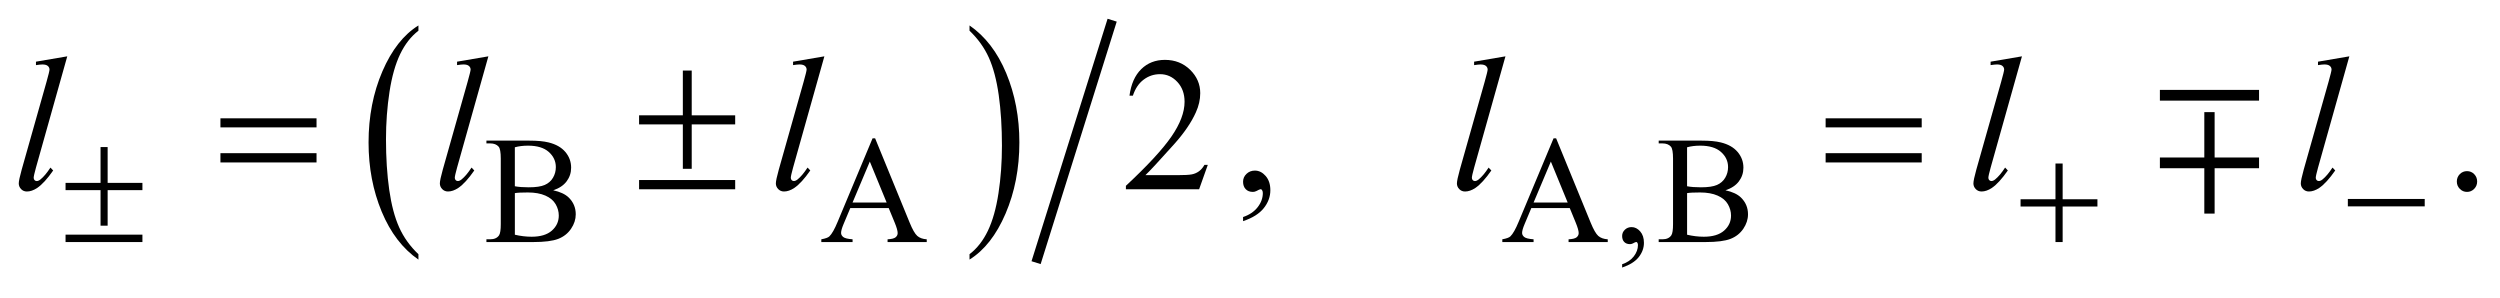<?xml version="1.0" encoding="UTF-8"?>
<!DOCTYPE svg PUBLIC '-//W3C//DTD SVG 1.0//EN'
          'http://www.w3.org/TR/2001/REC-SVG-20010904/DTD/svg10.dtd'>
<svg stroke-dasharray="none" shape-rendering="auto" xmlns="http://www.w3.org/2000/svg" font-family="'Dialog'" text-rendering="auto" width="210" fill-opacity="1" color-interpolation="auto" color-rendering="auto" preserveAspectRatio="xMidYMid meet" font-size="12px" viewBox="0 0 210 25" fill="black" xmlns:xlink="http://www.w3.org/1999/xlink" stroke="black" image-rendering="auto" stroke-miterlimit="10" stroke-linecap="square" stroke-linejoin="miter" font-style="normal" stroke-width="1" height="25" stroke-dashoffset="0" font-weight="normal" stroke-opacity="1"
><!--Generated by the Batik Graphics2D SVG Generator--><defs id="genericDefs"
  /><g
  ><defs id="defs1"
    ><clipPath clipPathUnits="userSpaceOnUse" id="clipPath1"
      ><path d="M-1 -1 L132.031 -1 L132.031 14.261 L-1 14.261 L-1 -1 Z"
      /></clipPath
      ><clipPath clipPathUnits="userSpaceOnUse" id="clipPath2"
      ><path d="M-0 -0 L-0 13.261 L131.031 13.261 L131.031 -0 Z"
      /></clipPath
    ></defs
    ><g transform="scale(1.576,1.576) translate(1,1)"
    ><path d="M21.302 12.55 L21.302 12.837 C20.464 12.257 19.812 11.405 19.345 10.283 C18.878 9.16 18.644 7.931 18.644 6.597 C18.644 5.209 18.89 3.944 19.381 2.804 C19.872 1.663 20.512 0.847 21.302 0.357 L21.302 0.638 C20.907 0.941 20.583 1.357 20.329 1.883 C20.076 2.41 19.886 3.078 19.761 3.888 C19.636 4.698 19.573 5.543 19.573 6.422 C19.573 7.417 19.631 8.317 19.746 9.12 C19.861 9.923 20.038 10.59 20.276 11.119 C20.514 11.648 20.855 12.125 21.302 12.55 Z" stroke="none" clip-path="url(#clipPath2)"
    /></g
    ><g transform="matrix(1.576,0,0,1.576,1.576,1.575)"
    ><path d="M50.675 0.638 L50.675 0.357 C51.512 0.933 52.165 1.782 52.632 2.904 C53.099 4.027 53.332 5.256 53.332 6.59 C53.332 7.978 53.086 9.244 52.596 10.386 C52.105 11.529 51.465 12.346 50.675 12.836 L50.675 12.55 C51.073 12.246 51.399 11.831 51.652 11.304 C51.905 10.778 52.094 10.111 52.218 9.302 C52.342 8.494 52.403 7.649 52.403 6.765 C52.403 5.774 52.346 4.876 52.232 4.07 C52.118 3.264 51.941 2.597 51.703 2.068 C51.464 1.539 51.121 1.062 50.675 0.638 Z" stroke="none" clip-path="url(#clipPath2)"
    /></g
    ><g stroke-width="0.51" transform="matrix(1.576,0,0,1.576,1.576,1.575)"
    ><line y2="12.757" fill="none" x1="58.201" clip-path="url(#clipPath2)" x2="54.299" y1="0.32"
    /></g
    ><g stroke-width="0.51" transform="matrix(1.576,0,0,1.576,1.576,1.575)"
    ><path d="M28.486 9.143 C28.853 9.223 29.127 9.351 29.309 9.526 C29.561 9.771 29.687 10.07 29.687 10.423 C29.687 10.692 29.604 10.948 29.437 11.194 C29.27 11.44 29.042 11.62 28.752 11.733 C28.462 11.845 28.019 11.902 27.423 11.902 L24.926 11.902 L24.926 11.755 L25.125 11.755 C25.346 11.755 25.505 11.683 25.601 11.54 C25.661 11.446 25.691 11.249 25.691 10.945 L25.691 7.453 C25.691 7.118 25.653 6.906 25.578 6.819 C25.477 6.702 25.326 6.644 25.125 6.644 L24.926 6.644 L24.926 6.496 L27.213 6.496 C27.639 6.496 27.982 6.528 28.239 6.592 C28.629 6.688 28.927 6.857 29.133 7.1 C29.338 7.343 29.441 7.623 29.441 7.94 C29.441 8.211 29.36 8.454 29.199 8.668 C29.039 8.881 28.801 9.039 28.486 9.143 ZM26.441 8.928 C26.537 8.947 26.648 8.96 26.771 8.97 C26.895 8.979 27.03 8.984 27.179 8.984 C27.559 8.984 27.844 8.942 28.035 8.858 C28.226 8.775 28.372 8.646 28.474 8.474 C28.576 8.301 28.626 8.113 28.626 7.908 C28.626 7.592 28.5 7.322 28.248 7.098 C27.996 6.875 27.627 6.764 27.144 6.764 C26.884 6.764 26.65 6.793 26.441 6.851 L26.441 8.928 ZM26.441 11.511 C26.743 11.582 27.041 11.618 27.335 11.618 C27.806 11.618 28.165 11.51 28.412 11.294 C28.659 11.077 28.783 10.81 28.783 10.49 C28.783 10.28 28.727 10.078 28.616 9.885 C28.504 9.691 28.322 9.537 28.07 9.426 C27.818 9.315 27.506 9.259 27.133 9.259 C26.972 9.259 26.834 9.261 26.719 9.267 C26.604 9.272 26.512 9.282 26.442 9.294 L26.442 11.511 Z" stroke="none" clip-path="url(#clipPath2)"
    /></g
    ><g stroke-width="0.51" transform="matrix(1.576,0,0,1.576,1.576,1.575)"
    ><path d="M46.368 10.092 L44.32 10.092 L43.961 10.945 C43.873 11.155 43.829 11.312 43.829 11.416 C43.829 11.498 43.867 11.571 43.944 11.633 C44.021 11.696 44.187 11.737 44.442 11.755 L44.442 11.902 L42.776 11.902 L42.776 11.755 C42.997 11.715 43.14 11.663 43.205 11.6 C43.338 11.472 43.485 11.213 43.646 10.823 L45.507 6.374 L45.644 6.374 L47.486 10.871 C47.634 11.232 47.769 11.467 47.89 11.574 C48.011 11.681 48.179 11.742 48.395 11.756 L48.395 11.903 L46.307 11.903 L46.307 11.756 C46.518 11.745 46.661 11.709 46.734 11.649 C46.808 11.587 46.845 11.513 46.845 11.425 C46.845 11.308 46.793 11.123 46.689 10.871 L46.368 10.092 ZM46.258 9.797 L45.361 7.612 L44.44 9.797 L46.258 9.797 Z" stroke="none" clip-path="url(#clipPath2)"
    /></g
    ><g stroke-width="0.51" transform="matrix(1.576,0,0,1.576,1.576,1.575)"
    ><path d="M82.667 10.092 L80.618 10.092 L80.26 10.945 C80.171 11.155 80.127 11.312 80.127 11.416 C80.127 11.498 80.165 11.571 80.242 11.633 C80.318 11.696 80.484 11.737 80.739 11.755 L80.739 11.902 L79.073 11.902 L79.073 11.755 C79.294 11.715 79.437 11.663 79.502 11.6 C79.635 11.472 79.782 11.213 79.943 10.823 L81.804 6.374 L81.941 6.374 L83.783 10.871 C83.931 11.232 84.066 11.467 84.186 11.574 C84.307 11.681 84.476 11.742 84.692 11.756 L84.692 11.903 L82.604 11.903 L82.604 11.756 C82.815 11.745 82.958 11.709 83.032 11.649 C83.106 11.587 83.143 11.513 83.143 11.425 C83.143 11.308 83.09 11.123 82.987 10.871 L82.667 10.092 ZM82.557 9.797 L81.66 7.612 L80.739 9.797 L82.557 9.797 Z" stroke="none" clip-path="url(#clipPath2)"
    /></g
    ><g stroke-width="0.51" transform="matrix(1.576,0,0,1.576,1.576,1.575)"
    ><path d="M85.459 13.261 L85.459 13.085 C85.727 12.995 85.934 12.855 86.081 12.665 C86.227 12.475 86.302 12.273 86.302 12.061 C86.302 12.011 86.29 11.968 86.267 11.934 C86.248 11.91 86.23 11.898 86.212 11.898 C86.183 11.898 86.12 11.924 86.024 11.978 C85.977 12.001 85.927 12.013 85.876 12.013 C85.749 12.013 85.647 11.975 85.571 11.898 C85.496 11.821 85.459 11.714 85.459 11.579 C85.459 11.449 85.507 11.338 85.605 11.244 C85.703 11.151 85.822 11.105 85.962 11.105 C86.134 11.105 86.286 11.181 86.421 11.334 C86.555 11.487 86.621 11.689 86.621 11.942 C86.621 12.215 86.528 12.47 86.343 12.706 C86.157 12.939 85.862 13.125 85.459 13.261 Z" stroke="none" clip-path="url(#clipPath2)"
    /></g
    ><g stroke-width="0.51" transform="matrix(1.576,0,0,1.576,1.576,1.575)"
    ><path d="M90.966 9.143 C91.333 9.223 91.608 9.351 91.789 9.526 C92.041 9.771 92.168 10.07 92.168 10.423 C92.168 10.692 92.084 10.948 91.918 11.194 C91.751 11.44 91.523 11.62 91.233 11.733 C90.943 11.845 90.5 11.902 89.904 11.902 L87.407 11.902 L87.407 11.755 L87.606 11.755 C87.827 11.755 87.986 11.683 88.082 11.54 C88.142 11.446 88.172 11.249 88.172 10.945 L88.172 7.453 C88.172 7.118 88.134 6.906 88.059 6.819 C87.957 6.702 87.807 6.644 87.607 6.644 L87.408 6.644 L87.408 6.496 L89.694 6.496 C90.121 6.496 90.464 6.528 90.72 6.592 C91.111 6.688 91.408 6.857 91.614 7.1 C91.82 7.343 91.923 7.623 91.923 7.94 C91.923 8.211 91.842 8.454 91.681 8.668 C91.52 8.882 91.281 9.039 90.966 9.143 ZM88.921 8.928 C89.018 8.947 89.127 8.96 89.251 8.97 C89.374 8.979 89.511 8.984 89.658 8.984 C90.038 8.984 90.324 8.942 90.515 8.858 C90.705 8.775 90.852 8.646 90.953 8.474 C91.055 8.301 91.105 8.113 91.105 7.908 C91.105 7.592 90.979 7.322 90.726 7.098 C90.474 6.875 90.106 6.764 89.622 6.764 C89.362 6.764 89.128 6.793 88.92 6.851 L88.92 8.928 ZM88.921 11.511 C89.223 11.582 89.521 11.618 89.815 11.618 C90.286 11.618 90.645 11.51 90.892 11.294 C91.139 11.077 91.263 10.81 91.263 10.49 C91.263 10.28 91.206 10.078 91.095 9.885 C90.983 9.691 90.801 9.537 90.548 9.426 C90.296 9.315 89.984 9.259 89.611 9.259 C89.45 9.259 89.312 9.261 89.198 9.267 C89.084 9.272 88.991 9.282 88.921 9.294 L88.921 11.511 Z" stroke="none" clip-path="url(#clipPath2)"
    /></g
    ><g stroke-width="0.51" transform="matrix(1.576,0,0,1.576,1.576,1.575)"
    ><path d="M63.375 7.788 L62.912 9.089 L59.01 9.089 L59.01 8.904 C60.157 7.835 60.966 6.961 61.434 6.283 C61.902 5.605 62.137 4.986 62.137 4.424 C62.137 3.996 62.009 3.644 61.752 3.368 C61.495 3.092 61.188 2.954 60.83 2.954 C60.505 2.954 60.213 3.051 59.955 3.246 C59.696 3.44 59.505 3.725 59.382 4.1 L59.201 4.1 C59.283 3.486 59.492 3.014 59.828 2.685 C60.164 2.356 60.585 2.192 61.089 2.192 C61.626 2.192 62.073 2.368 62.433 2.72 C62.792 3.073 62.972 3.488 62.972 3.966 C62.972 4.308 62.894 4.65 62.738 4.992 C62.497 5.53 62.107 6.1 61.567 6.701 C60.757 7.604 60.252 8.149 60.05 8.336 L61.777 8.336 C62.128 8.336 62.374 8.322 62.516 8.296 C62.658 8.27 62.785 8.215 62.899 8.134 C63.013 8.053 63.112 7.937 63.197 7.787 L63.375 7.787 Z" stroke="none" clip-path="url(#clipPath2)"
    /></g
    ><g stroke-width="0.51" transform="matrix(1.576,0,0,1.576,1.576,1.575)"
    ><path d="M65.255 10.788 L65.255 10.568 C65.589 10.456 65.849 10.28 66.033 10.043 C66.217 9.806 66.308 9.554 66.308 9.288 C66.308 9.225 66.293 9.172 66.264 9.129 C66.242 9.099 66.219 9.084 66.196 9.084 C66.161 9.084 66.083 9.117 65.963 9.184 C65.904 9.214 65.842 9.229 65.777 9.229 C65.618 9.229 65.491 9.181 65.397 9.084 C65.302 8.987 65.255 8.855 65.255 8.686 C65.255 8.523 65.316 8.383 65.438 8.267 C65.56 8.151 65.709 8.093 65.885 8.093 C66.1 8.093 66.29 8.188 66.458 8.379 C66.625 8.57 66.709 8.823 66.709 9.139 C66.709 9.481 66.593 9.799 66.36 10.093 C66.127 10.387 65.759 10.618 65.255 10.788 Z" stroke="none" clip-path="url(#clipPath2)"
    /></g
    ><g stroke-width="0.51" transform="matrix(1.576,0,0,1.576,1.576,1.575)"
    ><path d="M130.49 8.122 C130.642 8.122 130.771 8.176 130.875 8.284 C130.979 8.392 131.031 8.522 131.031 8.676 C131.031 8.828 130.978 8.959 130.873 9.067 C130.767 9.175 130.64 9.229 130.49 9.229 C130.34 9.229 130.213 9.175 130.107 9.067 C130.001 8.96 129.948 8.829 129.948 8.676 C129.948 8.52 130.001 8.388 130.107 8.281 C130.212 8.176 130.339 8.122 130.49 8.122 Z" stroke="none" clip-path="url(#clipPath2)"
    /></g
    ><g stroke-width="0.51" transform="matrix(1.576,0,0,1.576,1.576,1.575)"
    ><path d="M2.585 2.003 L0.917 7.933 C0.836 8.229 0.795 8.409 0.795 8.476 C0.795 8.526 0.811 8.568 0.841 8.601 C0.872 8.634 0.91 8.651 0.956 8.651 C1.018 8.651 1.084 8.623 1.156 8.566 C1.325 8.43 1.502 8.219 1.688 7.933 L1.834 8.087 C1.525 8.532 1.241 8.843 0.98 9.02 C0.789 9.146 0.606 9.208 0.434 9.208 C0.31 9.208 0.207 9.165 0.124 9.079 C0.042 8.992 0 8.893 0 8.78 C0 8.66 0.052 8.415 0.156 8.043 L1.478 3.369 C1.585 2.987 1.639 2.768 1.639 2.711 C1.639 2.631 1.608 2.565 1.546 2.514 C1.484 2.462 1.389 2.437 1.258 2.437 C1.183 2.437 1.07 2.449 0.917 2.472 L0.917 2.288 L2.585 2.003 Z" stroke="none" clip-path="url(#clipPath2)"
    /></g
    ><g stroke-width="0.51" transform="matrix(1.576,0,0,1.576,1.576,1.575)"
    ><path d="M25.03 2.003 L23.362 7.932 C23.281 8.228 23.24 8.409 23.24 8.475 C23.24 8.525 23.256 8.567 23.286 8.6 C23.317 8.633 23.355 8.65 23.401 8.65 C23.463 8.65 23.529 8.622 23.601 8.565 C23.77 8.429 23.947 8.218 24.133 7.932 L24.279 8.086 C23.97 8.531 23.686 8.842 23.425 9.019 C23.233 9.145 23.051 9.207 22.879 9.207 C22.755 9.207 22.652 9.164 22.569 9.078 C22.486 8.991 22.444 8.891 22.444 8.779 C22.444 8.659 22.496 8.414 22.6 8.042 L23.922 3.368 C24.029 2.986 24.083 2.767 24.083 2.71 C24.083 2.63 24.052 2.564 23.99 2.513 C23.928 2.461 23.832 2.436 23.702 2.436 C23.627 2.436 23.514 2.448 23.361 2.471 L23.361 2.288 L25.03 2.003 Z" stroke="none" clip-path="url(#clipPath2)"
    /></g
    ><g stroke-width="0.51" transform="matrix(1.576,0,0,1.576,1.576,1.575)"
    ><path d="M42.939 2.003 L41.271 7.932 C41.19 8.228 41.149 8.409 41.149 8.475 C41.149 8.525 41.165 8.567 41.195 8.6 C41.226 8.633 41.264 8.65 41.31 8.65 C41.372 8.65 41.438 8.622 41.51 8.565 C41.679 8.429 41.856 8.218 42.042 7.932 L42.188 8.086 C41.879 8.531 41.595 8.842 41.334 9.019 C41.142 9.145 40.96 9.207 40.788 9.207 C40.664 9.207 40.561 9.164 40.478 9.078 C40.395 8.991 40.353 8.891 40.353 8.779 C40.353 8.659 40.405 8.414 40.509 8.042 L41.831 3.368 C41.938 2.986 41.992 2.767 41.992 2.71 C41.992 2.63 41.961 2.564 41.899 2.513 C41.837 2.461 41.741 2.436 41.611 2.436 C41.536 2.436 41.423 2.448 41.27 2.471 L41.27 2.288 L42.939 2.003 Z" stroke="none" clip-path="url(#clipPath2)"
    /></g
    ><g stroke-width="0.51" transform="matrix(1.576,0,0,1.576,1.576,1.575)"
    ><path d="M79.24 2.003 L77.572 7.932 C77.49 8.229 77.45 8.409 77.45 8.476 C77.45 8.526 77.465 8.568 77.496 8.601 C77.527 8.634 77.565 8.651 77.611 8.651 C77.673 8.651 77.739 8.623 77.81 8.566 C77.979 8.43 78.157 8.219 78.342 7.933 L78.488 8.087 C78.178 8.532 77.894 8.843 77.634 9.02 C77.442 9.146 77.26 9.208 77.087 9.208 C76.964 9.208 76.86 9.165 76.777 9.079 C76.694 8.992 76.653 8.892 76.653 8.78 C76.653 8.66 76.705 8.415 76.808 8.043 L78.13 3.369 C78.237 2.987 78.291 2.768 78.291 2.711 C78.291 2.631 78.26 2.565 78.198 2.514 C78.136 2.462 78.04 2.437 77.91 2.437 C77.836 2.437 77.722 2.449 77.569 2.472 L77.569 2.288 L79.24 2.003 Z" stroke="none" clip-path="url(#clipPath2)"
    /></g
    ><g stroke-width="0.51" transform="matrix(1.576,0,0,1.576,1.576,1.575)"
    ><path d="M106.769 2.003 L105.101 7.932 C105.019 8.228 104.979 8.409 104.979 8.475 C104.979 8.525 104.994 8.567 105.025 8.6 C105.056 8.633 105.094 8.65 105.14 8.65 C105.202 8.65 105.268 8.622 105.339 8.565 C105.508 8.429 105.686 8.218 105.871 7.932 L106.017 8.086 C105.707 8.531 105.423 8.842 105.163 9.019 C104.971 9.145 104.789 9.207 104.616 9.207 C104.493 9.207 104.389 9.164 104.306 9.078 C104.223 8.991 104.182 8.891 104.182 8.779 C104.182 8.659 104.234 8.414 104.337 8.042 L105.659 3.368 C105.766 2.986 105.82 2.767 105.82 2.71 C105.82 2.63 105.789 2.564 105.727 2.513 C105.665 2.461 105.569 2.436 105.439 2.436 C105.365 2.436 105.251 2.448 105.098 2.471 L105.098 2.288 L106.769 2.003 Z" stroke="none" clip-path="url(#clipPath2)"
    /></g
    ><g stroke-width="0.51" transform="matrix(1.576,0,0,1.576,1.576,1.575)"
    ><path d="M124.219 2.003 L122.551 7.932 C122.469 8.228 122.429 8.409 122.429 8.475 C122.429 8.525 122.444 8.567 122.475 8.6 C122.506 8.633 122.544 8.65 122.59 8.65 C122.652 8.65 122.718 8.622 122.789 8.565 C122.958 8.429 123.136 8.218 123.321 7.932 L123.467 8.086 C123.157 8.531 122.873 8.842 122.613 9.019 C122.421 9.145 122.239 9.207 122.066 9.207 C121.943 9.207 121.839 9.164 121.756 9.078 C121.673 8.991 121.632 8.891 121.632 8.779 C121.632 8.659 121.684 8.414 121.787 8.042 L123.109 3.368 C123.216 2.986 123.27 2.767 123.27 2.71 C123.27 2.63 123.239 2.564 123.177 2.513 C123.115 2.461 123.019 2.436 122.889 2.436 C122.815 2.436 122.701 2.448 122.548 2.471 L122.548 2.288 L124.219 2.003 Z" stroke="none" clip-path="url(#clipPath2)"
    /></g
    ><g stroke-width="0.51" transform="matrix(1.576,0,0,1.576,1.576,1.575)"
    ><path d="M4.359 6.839 L4.737 6.839 L4.737 8.748 L6.591 8.748 L6.591 9.135 L4.737 9.135 L4.737 11.029 L4.359 11.029 L4.359 9.135 L2.494 9.135 L2.494 8.748 L4.359 8.748 L4.359 6.839 ZM2.494 11.507 L6.591 11.507 L6.591 11.902 L2.494 11.902 L2.494 11.507 Z" stroke="none" clip-path="url(#clipPath2)"
    /></g
    ><g stroke-width="0.51" transform="matrix(1.576,0,0,1.576,1.576,1.575)"
    ><path d="M108.556 7.716 L108.938 7.716 L108.938 9.621 L110.792 9.621 L110.792 10.008 L108.938 10.008 L108.938 11.902 L108.556 11.902 L108.556 10.008 L106.695 10.008 L106.695 9.621 L108.556 9.621 L108.556 7.716 Z" stroke="none" clip-path="url(#clipPath2)"
    /></g
    ><g stroke-width="0.51" transform="matrix(1.576,0,0,1.576,1.576,1.575)"
    ><path d="M124.139 9.605 L128.236 9.605 L128.236 10 L124.139 10 L124.139 9.605 Z" stroke="none" clip-path="url(#clipPath2)"
    /></g
    ><g stroke-width="0.51" transform="matrix(1.576,0,0,1.576,1.576,1.575)"
    ><path d="M10.749 5.307 L15.871 5.307 L15.871 5.79 L10.749 5.79 L10.749 5.307 ZM10.749 7.165 L15.871 7.165 L15.871 7.659 L10.749 7.659 L10.749 7.165 Z" stroke="none" clip-path="url(#clipPath2)"
    /></g
    ><g stroke-width="0.51" transform="matrix(1.576,0,0,1.576,1.576,1.575)"
    ><path d="M35.395 2.761 L35.868 2.761 L35.868 5.148 L38.185 5.148 L38.185 5.631 L35.868 5.631 L35.868 7.998 L35.395 7.998 L35.395 5.631 L33.063 5.631 L33.063 5.147 L35.395 5.147 L35.395 2.761 ZM33.063 8.596 L38.185 8.596 L38.185 9.089 L33.063 9.089 L33.063 8.596 Z" stroke="none" clip-path="url(#clipPath2)"
    /></g
    ><g stroke-width="0.51" transform="matrix(1.576,0,0,1.576,1.576,1.575)"
    ><path d="M96.305 5.307 L101.426 5.307 L101.426 5.79 L96.305 5.79 L96.305 5.307 ZM96.305 7.165 L101.426 7.165 L101.426 7.659 L96.305 7.659 L96.305 7.165 Z" stroke="none" clip-path="url(#clipPath2)"
    /></g
    ><g stroke-width="0.51" transform="matrix(1.576,0,0,1.576,1.576,1.575)"
    ><path d="M114.121 4.364 L114.121 3.792 L119.406 3.792 L119.406 4.364 L114.121 4.364 ZM117.038 7.967 L117.038 10.385 L116.489 10.385 L116.489 7.967 L114.121 7.967 L114.121 7.395 L116.489 7.395 L116.489 4.977 L117.038 4.977 L117.038 7.395 L119.406 7.395 L119.406 7.967 L117.038 7.967 Z" stroke="none" clip-path="url(#clipPath2)"
    /></g
  ></g
></svg
>
